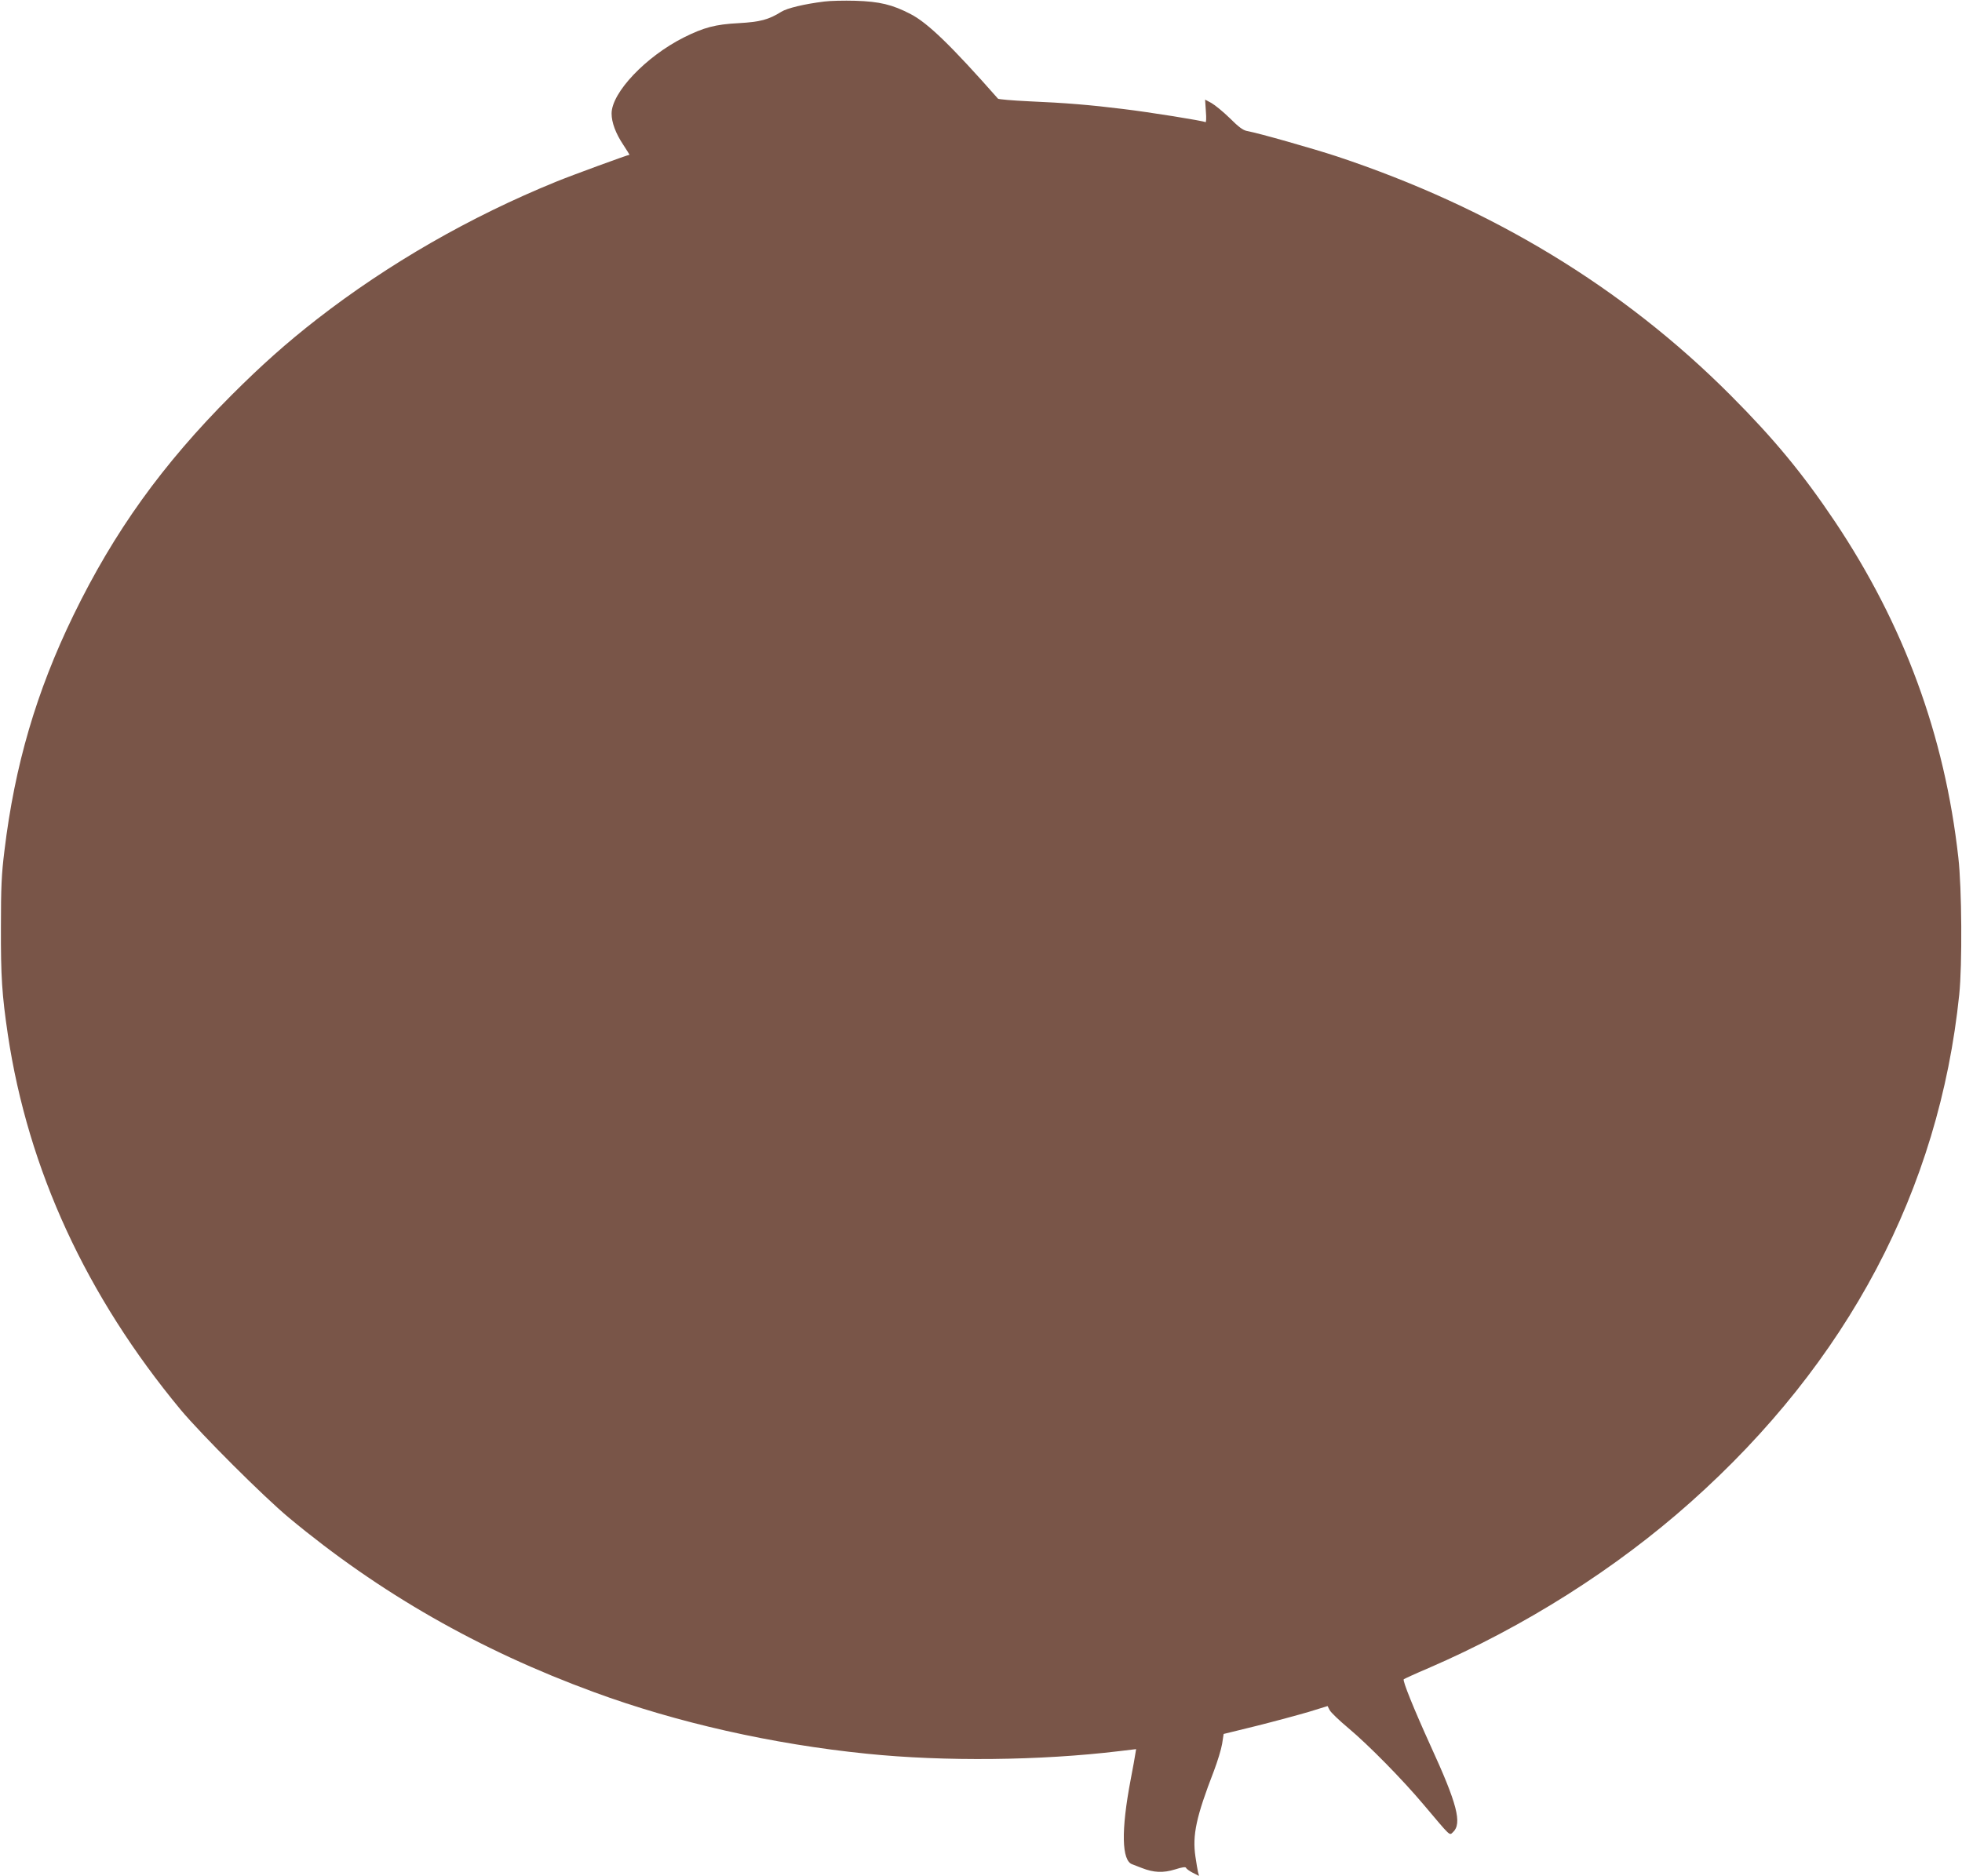 <?xml version="1.0" standalone="no"?>
<!DOCTYPE svg PUBLIC "-//W3C//DTD SVG 20010904//EN"
 "http://www.w3.org/TR/2001/REC-SVG-20010904/DTD/svg10.dtd">
<svg version="1.0" xmlns="http://www.w3.org/2000/svg"
 width="1280pt" height="1224pt" viewBox="0 0 1280 1224"
 preserveAspectRatio="xMidYMid meet">
<g transform="translate(0,1224) scale(0.1,-0.1)"
fill="#795548" stroke="none">
<path d="M5378 12230 c-130 -16 -243 -43 -281 -67 -82 -51 -136 -66 -277 -74
-154 -8 -228 -28 -360 -94 -246 -124 -470 -359 -470 -496 0 -58 27 -130 75
-202 24 -37 43 -67 42 -67 -11 0 -382 -136 -477 -175 -565 -230 -1096 -536
-1561 -897 -198 -154 -363 -301 -559 -497 -450 -451 -765 -889 -1031 -1436
-242 -498 -383 -980 -450 -1536 -19 -152 -23 -239 -23 -499 -1 -323 7 -443 45
-700 132 -883 512 -1707 1129 -2451 135 -161 539 -565 705 -703 590 -491 1240
-863 1990 -1138 540 -199 1166 -340 1780 -402 507 -52 1133 -45 1648 17 l109
13 -5 -30 c-2 -17 -16 -92 -30 -166 -64 -334 -60 -534 11 -556 9 -3 37 -14 62
-24 77 -30 138 -33 216 -9 47 15 69 18 72 10 2 -6 22 -21 44 -32 l41 -21 -7
25 c-3 13 -11 59 -17 101 -21 141 5 261 121 561 23 61 47 139 53 175 l10 65
216 53 c119 30 271 71 339 91 l123 38 14 -27 c8 -15 63 -68 122 -117 131 -110
351 -333 493 -502 178 -211 165 -199 189 -177 61 56 28 185 -147 566 -108 238
-183 423 -174 432 4 3 77 37 162 73 627 271 1222 648 1710 1083 1025 913 1621
2040 1752 3312 20 192 17 698 -6 895 -89 797 -355 1519 -806 2193 -210 313
-396 538 -680 823 -701 703 -1558 1223 -2570 1559 -149 49 -510 152 -584 165
-27 5 -56 27 -113 84 -43 42 -97 86 -120 99 l-41 22 5 -76 c4 -47 2 -75 -3
-71 -15 9 -364 65 -539 86 -209 26 -376 40 -613 50 -107 5 -197 13 -201 17
-306 347 -458 494 -570 552 -119 62 -202 82 -361 87 -74 2 -165 0 -202 -5z"/>
</g>
</svg>
